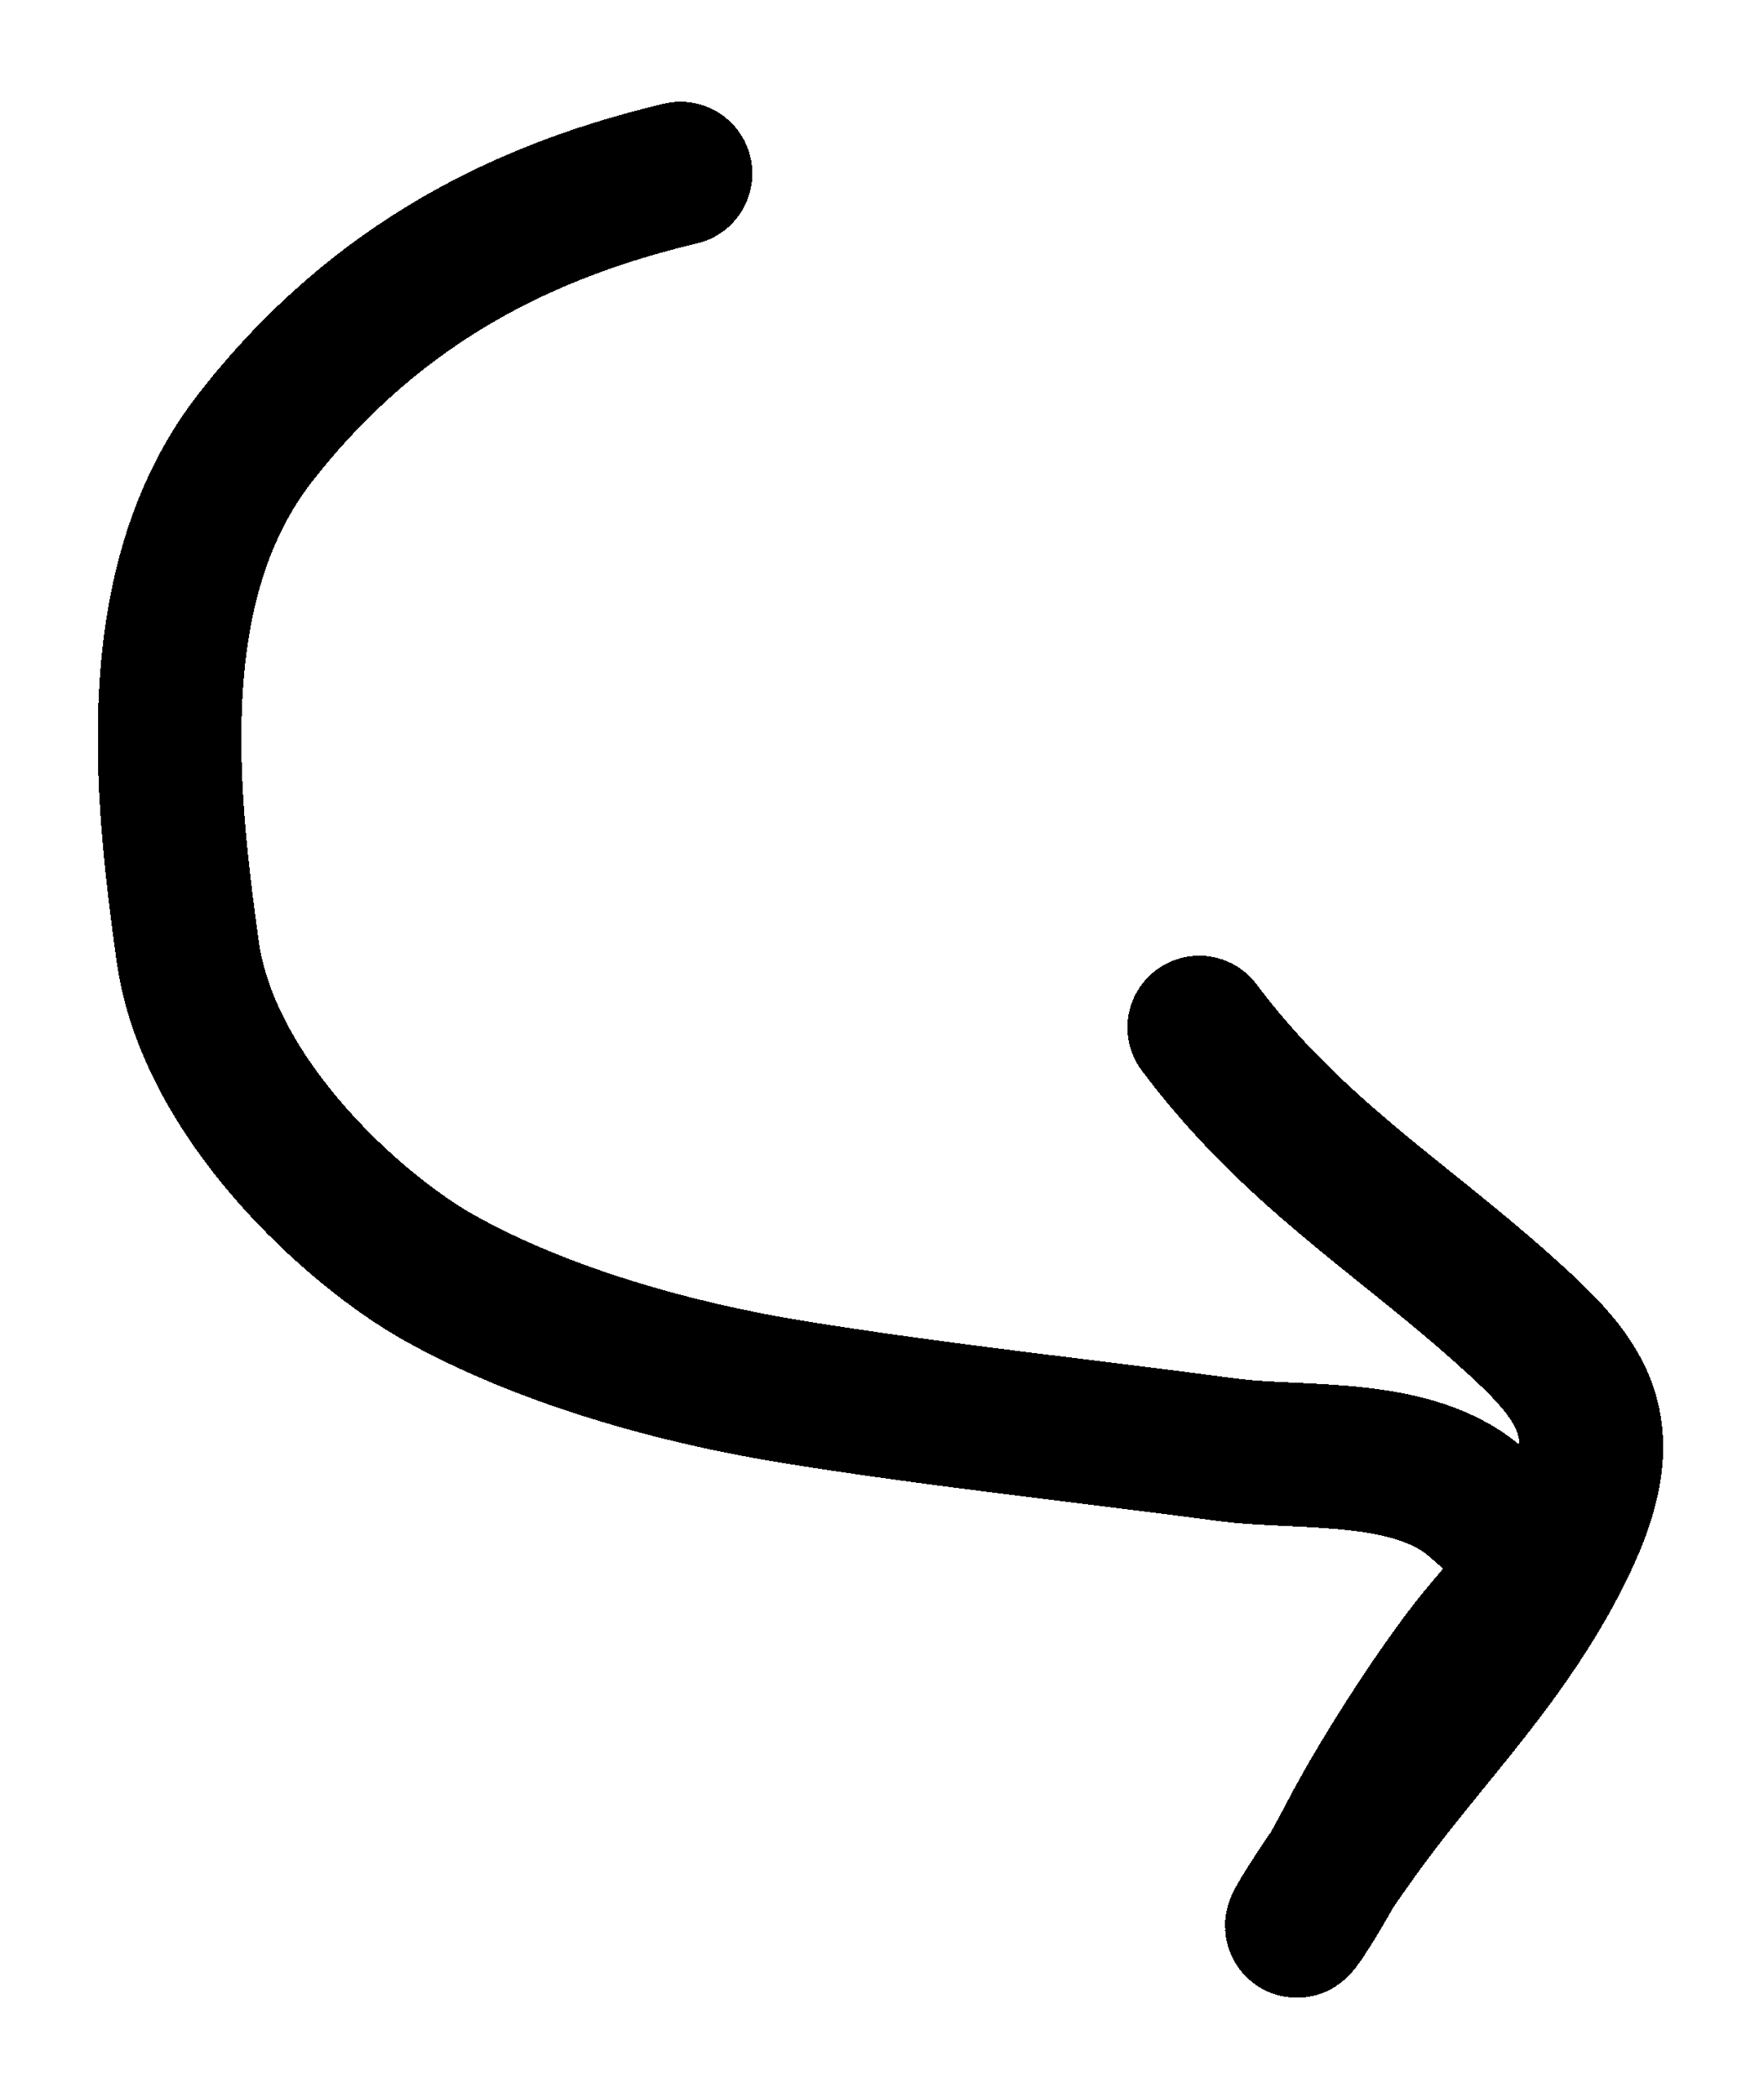<svg width="85" height="101" viewBox="0 0 85 101" fill="none" xmlns="http://www.w3.org/2000/svg">
<g filter="url(#filter0_d_3_649)">
<path d="M32.792 4.36C25.474 6.095 18.241 9.499 12.34 17.035C6.919 23.957 7.95 33.916 9.039 41.797C10.026 48.944 17.109 55.283 21.17 57.555C26.222 60.382 32.663 62.149 38.149 63.039C45.101 64.167 52.122 64.902 59.102 65.832C62.745 66.318 68.109 65.658 71.204 68.425C73.651 70.614 74.935 70.61 71.638 74.434C69.706 76.675 66.647 81.42 65.154 84.28C62.178 89.984 60.982 90.516 65.37 84.379C68.45 80.072 72.026 76.598 74.704 71.692C78.402 64.918 76.489 62.682 72.451 59.071C67.408 54.562 62.242 51.443 57.786 45.495" stroke="black" stroke-width="6.919" stroke-linecap="round" shape-rendering="crispEdges"/>
</g>
<defs>
<filter id="filter0_d_3_649" x="0.71" y="0.9" width="83.432" height="99.333" filterUnits="userSpaceOnUse" color-interpolation-filters="sRGB">
<feFlood flood-opacity="0" result="BackgroundImageFix"/>
<feColorMatrix in="SourceAlpha" type="matrix" values="0 0 0 0 0 0 0 0 0 0 0 0 0 0 0 0 0 0 127 0" result="hardAlpha"/>
<feOffset dy="4"/>
<feGaussianBlur stdDeviation="2"/>
<feComposite in2="hardAlpha" operator="out"/>
<feColorMatrix type="matrix" values="0 0 0 0 1 0 0 0 0 1 0 0 0 0 1 0 0 0 1 0"/>
<feBlend mode="normal" in2="BackgroundImageFix" result="effect1_dropShadow_3_649"/>
<feBlend mode="normal" in="SourceGraphic" in2="effect1_dropShadow_3_649" result="shape"/>
</filter>
</defs>
</svg>